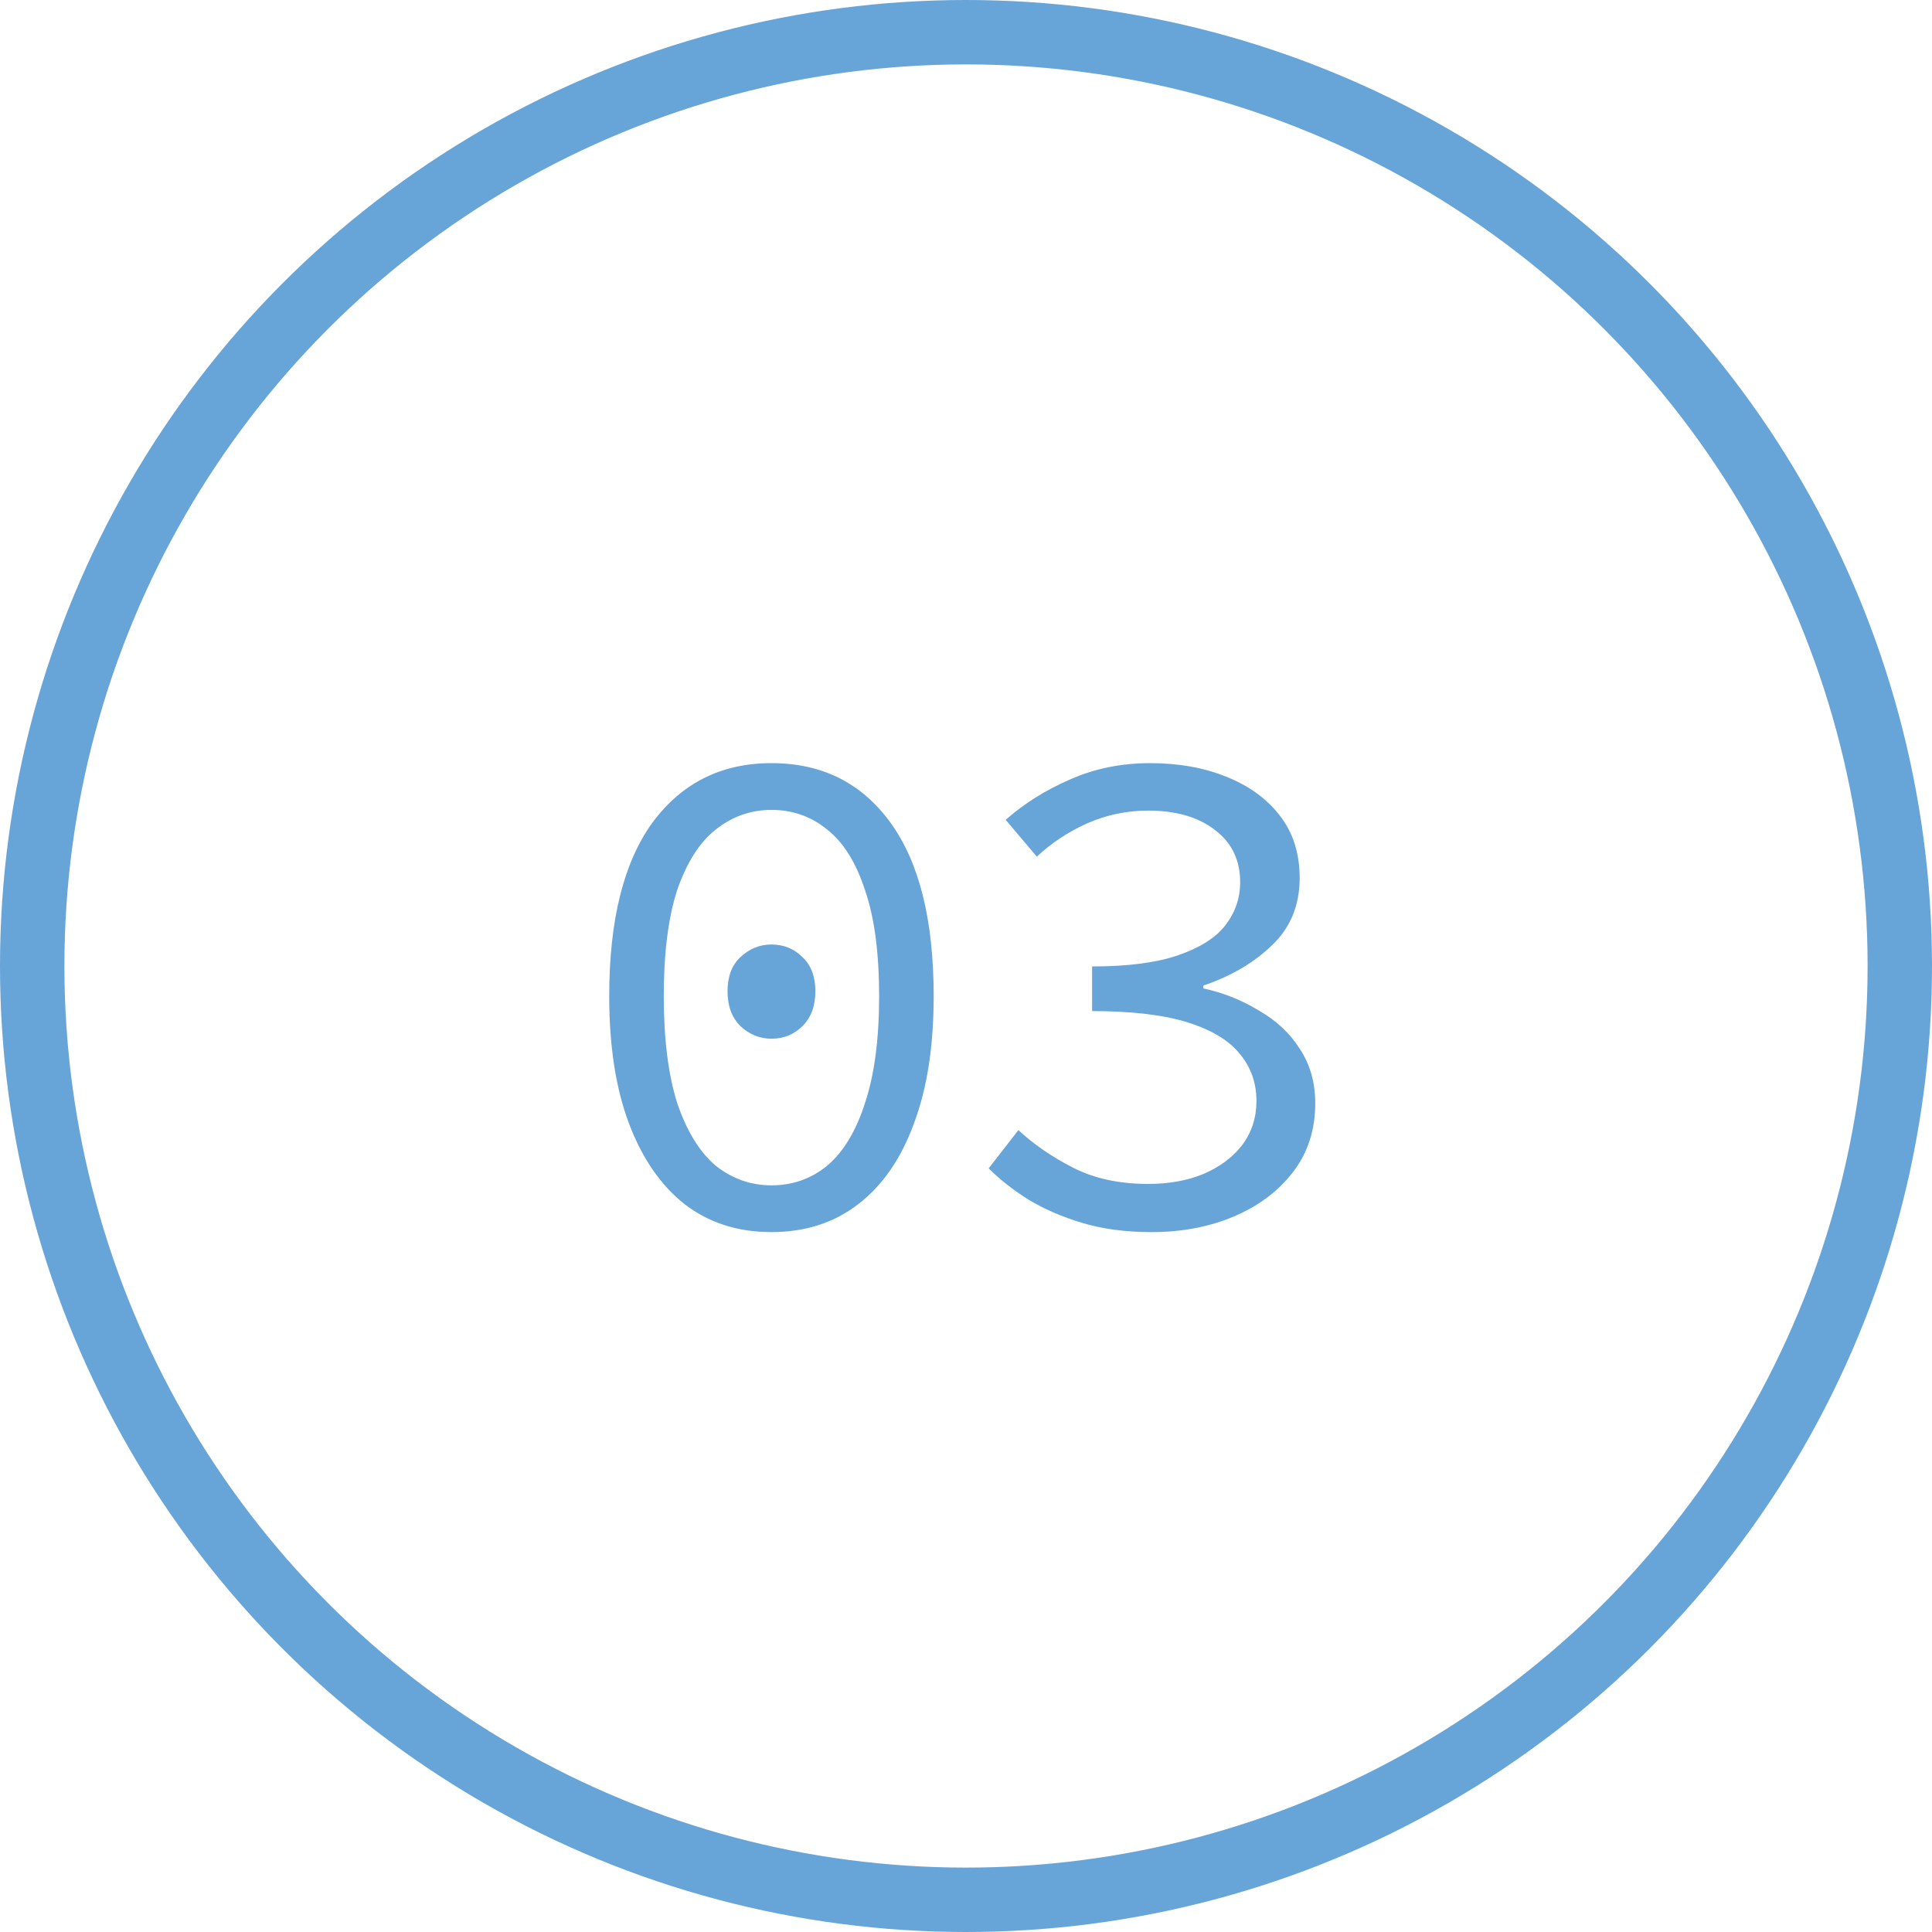 <?xml version="1.0" encoding="UTF-8"?> <svg xmlns="http://www.w3.org/2000/svg" width="30" height="30" viewBox="0 0 30 30" fill="none"> <circle cx="15" cy="15" r="14.5" stroke="#67A4D8"></circle> <path d="M11.979 19.132C11.459 19.132 11.011 18.989 10.637 18.703C10.263 18.41 9.974 17.992 9.768 17.449C9.563 16.906 9.46 16.246 9.46 15.469C9.46 14.288 9.684 13.39 10.131 12.774C10.586 12.158 11.202 11.85 11.979 11.85C12.764 11.85 13.38 12.158 13.827 12.774C14.275 13.39 14.498 14.288 14.498 15.469C14.498 16.246 14.396 16.906 14.19 17.449C13.992 17.992 13.703 18.41 13.321 18.703C12.947 18.989 12.5 19.132 11.979 19.132ZM11.979 18.406C12.309 18.406 12.599 18.303 12.848 18.098C13.098 17.885 13.292 17.563 13.431 17.13C13.578 16.69 13.651 16.136 13.651 15.469C13.651 14.794 13.578 14.244 13.431 13.819C13.292 13.394 13.098 13.082 12.848 12.884C12.599 12.679 12.309 12.576 11.979 12.576C11.657 12.576 11.367 12.679 11.11 12.884C10.861 13.082 10.663 13.394 10.516 13.819C10.377 14.244 10.307 14.794 10.307 15.469C10.307 16.136 10.377 16.69 10.516 17.13C10.663 17.563 10.861 17.885 11.11 18.098C11.367 18.303 11.657 18.406 11.979 18.406ZM11.979 16.129C11.796 16.129 11.635 16.063 11.495 15.931C11.363 15.799 11.297 15.619 11.297 15.392C11.297 15.165 11.363 14.989 11.495 14.864C11.635 14.732 11.796 14.666 11.979 14.666C12.17 14.666 12.331 14.732 12.463 14.864C12.595 14.989 12.661 15.165 12.661 15.392C12.661 15.619 12.595 15.799 12.463 15.931C12.331 16.063 12.17 16.129 11.979 16.129ZM17.882 19.132C17.479 19.132 17.119 19.084 16.804 18.989C16.489 18.894 16.21 18.773 15.968 18.626C15.733 18.479 15.528 18.318 15.352 18.142L15.814 17.548C16.049 17.768 16.331 17.962 16.661 18.131C16.991 18.3 17.38 18.384 17.827 18.384C18.15 18.384 18.436 18.333 18.685 18.23C18.942 18.12 19.143 17.97 19.29 17.779C19.437 17.581 19.51 17.354 19.51 17.097C19.51 16.818 19.426 16.576 19.257 16.371C19.088 16.158 18.817 15.993 18.443 15.876C18.069 15.759 17.574 15.7 16.958 15.7V15.007C17.515 15.007 17.963 14.948 18.3 14.831C18.637 14.714 18.879 14.56 19.026 14.369C19.18 14.171 19.257 13.947 19.257 13.698C19.257 13.353 19.125 13.082 18.861 12.884C18.604 12.686 18.26 12.587 17.827 12.587C17.497 12.587 17.182 12.653 16.881 12.785C16.588 12.917 16.327 13.089 16.1 13.302L15.616 12.73C15.909 12.473 16.243 12.264 16.617 12.103C16.998 11.934 17.413 11.85 17.86 11.85C18.3 11.85 18.692 11.92 19.037 12.059C19.389 12.198 19.668 12.4 19.873 12.664C20.078 12.928 20.181 13.251 20.181 13.632C20.181 14.057 20.038 14.406 19.752 14.677C19.473 14.948 19.118 15.157 18.685 15.304V15.348C18.993 15.414 19.279 15.528 19.543 15.689C19.814 15.843 20.027 16.041 20.181 16.283C20.342 16.525 20.423 16.807 20.423 17.13C20.423 17.548 20.306 17.907 20.071 18.208C19.844 18.501 19.539 18.729 19.158 18.89C18.777 19.051 18.351 19.132 17.882 19.132Z" fill="#67A4D8"></path> </svg> 
